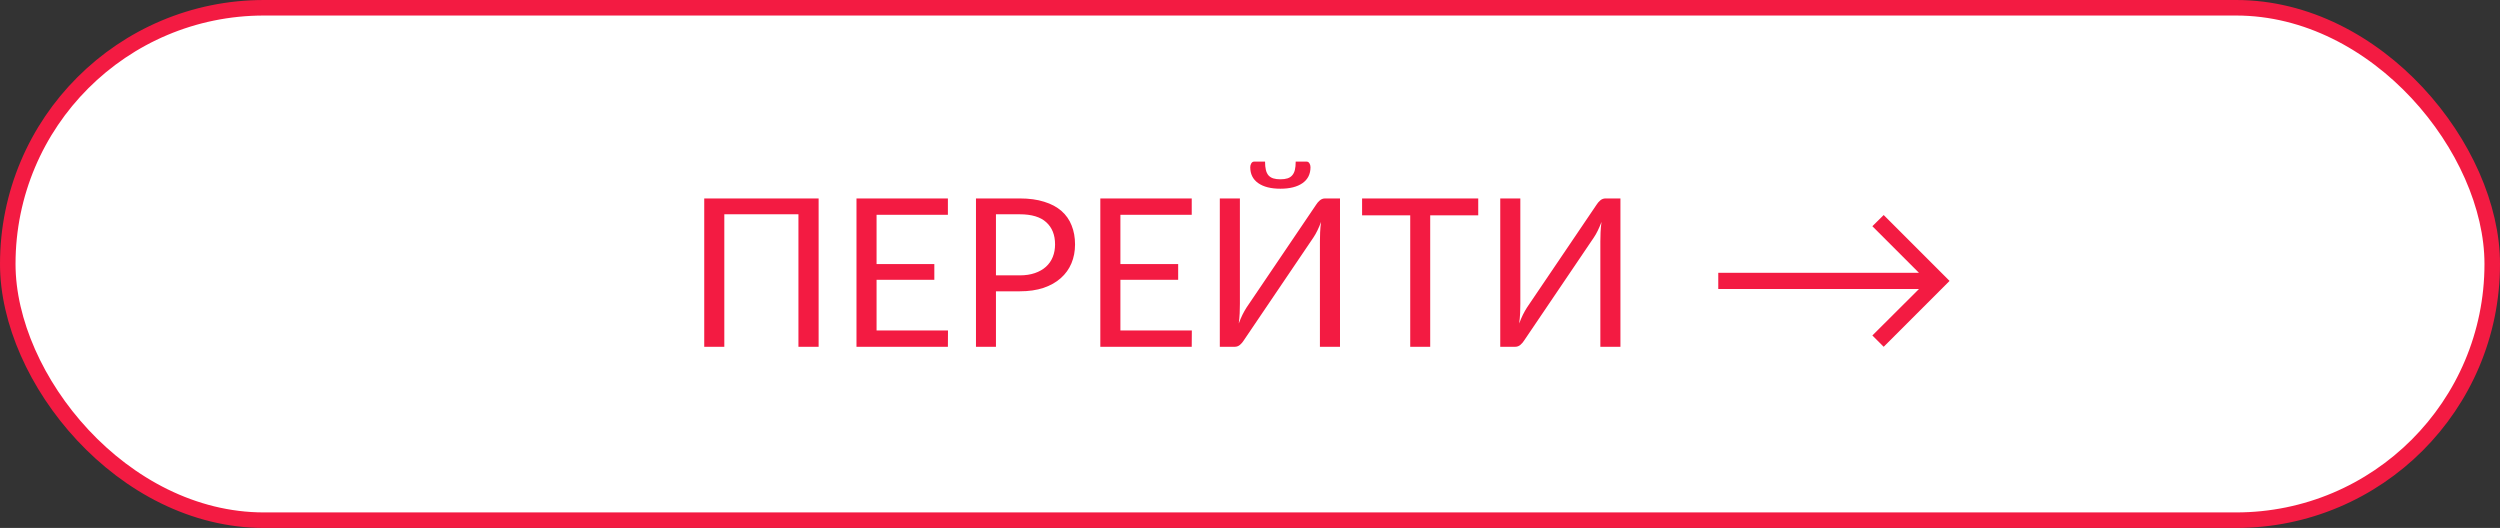 <?xml version="1.0" encoding="UTF-8"?> <svg xmlns="http://www.w3.org/2000/svg" width="483" height="102" viewBox="0 0 483 102" fill="none"><rect x="0" y="0" width="483" height="102" fill="#333333" stroke="none"/> <rect x="1.5" y="1.5" width="480" height="99" rx="49.5" fill="white" stroke="#F31B42" stroke-width="3"></rect> <path d="M158.158 67H154.258V41.4H139.938V67H136.058V38.34H158.158V67ZM183.153 63.84L183.133 67H165.473V38.34H183.133V41.5H169.353V51.02H180.513V54.06H169.353V63.84H183.153ZM197.018 53.2C198.125 53.2 199.098 53.053 199.938 52.76C200.792 52.467 201.505 52.06 202.078 51.54C202.665 51.007 203.105 50.373 203.398 49.64C203.692 48.907 203.838 48.1 203.838 47.22C203.838 45.393 203.272 43.967 202.138 42.94C201.018 41.913 199.312 41.4 197.018 41.4H192.418V53.2H197.018ZM197.018 38.34C198.832 38.34 200.405 38.553 201.738 38.98C203.085 39.393 204.198 39.987 205.078 40.76C205.958 41.533 206.612 42.467 207.038 43.56C207.478 44.653 207.698 45.873 207.698 47.22C207.698 48.553 207.465 49.773 206.998 50.88C206.532 51.987 205.845 52.94 204.938 53.74C204.045 54.54 202.932 55.167 201.598 55.62C200.278 56.06 198.752 56.28 197.018 56.28H192.418V67H188.558V38.34H197.018ZM230.262 63.84L230.242 67H212.582V38.34H230.242V41.5H216.462V51.02H227.622V54.06H216.462V63.84H230.262ZM258.888 38.34V67H255.008V46.64C255.008 46.067 255.021 45.473 255.048 44.86C255.074 44.233 255.134 43.573 255.228 42.88C255.001 43.48 254.761 44.04 254.508 44.56C254.254 45.08 253.994 45.533 253.728 45.92L240.288 65.78C240.101 66.087 239.861 66.367 239.568 66.62C239.274 66.873 238.934 67 238.548 67H235.668V38.34H239.548V58.72C239.548 59.293 239.534 59.893 239.508 60.52C239.481 61.133 239.421 61.793 239.328 62.5C239.554 61.887 239.794 61.32 240.048 60.8C240.314 60.28 240.574 59.82 240.828 59.42L254.268 39.56C254.454 39.253 254.694 38.973 254.988 38.72C255.281 38.467 255.621 38.34 256.008 38.34H258.888ZM247.368 34.64C247.914 34.64 248.374 34.58 248.748 34.46C249.121 34.34 249.421 34.147 249.648 33.88C249.888 33.613 250.061 33.267 250.168 32.84C250.274 32.4 250.328 31.86 250.328 31.22H252.408C252.661 31.22 252.854 31.333 252.988 31.56C253.121 31.773 253.188 32.02 253.188 32.3C253.188 33.633 252.674 34.66 251.648 35.38C250.621 36.1 249.194 36.46 247.368 36.46C245.541 36.46 244.114 36.1 243.088 35.38C242.061 34.66 241.548 33.633 241.548 32.3C241.548 32.02 241.614 31.773 241.748 31.56C241.881 31.333 242.074 31.22 242.328 31.22H244.408C244.408 31.86 244.461 32.4 244.568 32.84C244.674 33.267 244.841 33.613 245.068 33.88C245.308 34.147 245.614 34.34 245.988 34.46C246.361 34.58 246.821 34.64 247.368 34.64ZM285.595 41.6H276.315V67H272.455V41.6H263.155V38.34H285.595V41.6ZM313.068 38.34V67H309.188V46.64C309.188 46.067 309.201 45.473 309.228 44.86C309.254 44.233 309.314 43.573 309.408 42.88C309.181 43.48 308.941 44.04 308.688 44.56C308.434 45.08 308.174 45.533 307.908 45.92L294.468 65.78C294.281 66.087 294.041 66.367 293.748 66.62C293.454 66.873 293.114 67 292.728 67H289.848V38.34H293.728V58.72C293.728 59.293 293.714 59.893 293.688 60.52C293.661 61.133 293.601 61.793 293.508 62.5C293.734 61.887 293.974 61.32 294.228 60.8C294.494 60.28 294.754 59.82 295.008 59.42L308.448 39.56C308.634 39.253 308.874 38.973 309.168 38.72C309.461 38.467 309.801 38.34 310.188 38.34H313.068ZM363.929 67L361.741 64.812L370.747 55.835H331.969V52.71H370.747L361.741 43.705L363.929 41.545L376.656 54.273L363.929 67Z" fill="#F31B42"></path> </svg> 